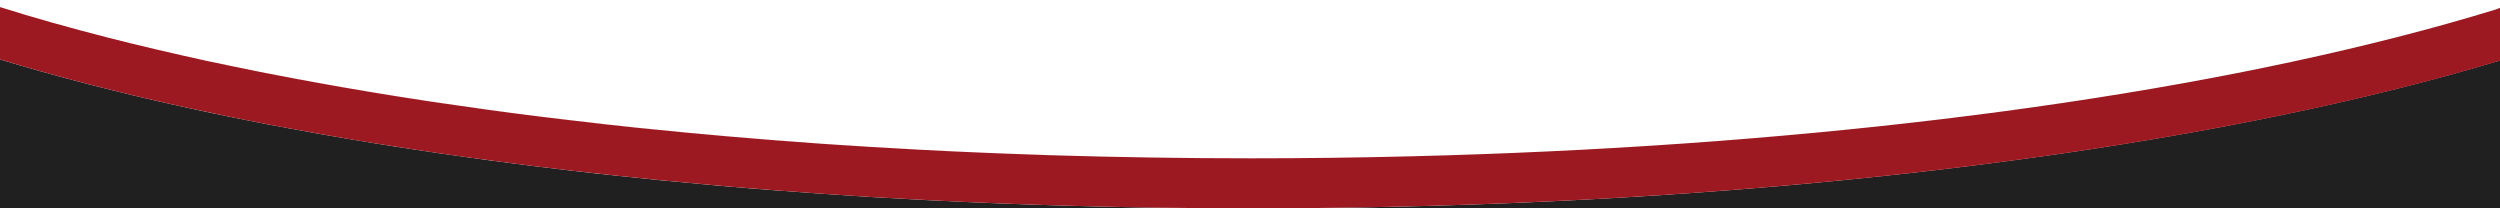 <?xml version="1.0" encoding="utf-8"?>
<!-- Generator: Adobe Illustrator 28.4.1, SVG Export Plug-In . SVG Version: 6.00 Build 0)  -->
<svg version="1.1" id="Ebene_1" xmlns="http://www.w3.org/2000/svg" xmlns:xlink="http://www.w3.org/1999/xlink" x="0px" y="0px"
	 viewBox="0 0 300 25" style="enable-background:new 0 0 300 25;" xml:space="preserve">
<style type="text/css">
	.st0{fill:#202020;}
	.st1{fill:#9D1921;}
</style>
<path class="st0" d="M150,25H0V7.13c3.38,1.03,6.91,2.01,10.59,2.97c0.91,0.24,1.84,0.47,2.77,0.7c0.93,0.24,1.88,0.47,2.84,0.7
	c1.91,0.45,3.86,0.9,5.84,1.34c0.01,0,0.01,0,0.02,0c1.82,0.4,3.66,0.8,5.54,1.18c0.16,0.03,0.32,0.06,0.48,0.1
	c1.36,0.28,2.75,0.55,4.14,0.82c0.87,0.17,1.75,0.33,2.63,0.49c2.29,0.43,4.63,0.85,7,1.25c1.09,0.19,2.2,0.37,3.31,0.55
	c0.09,0.01,0.18,0.02,0.27,0.04c1.2,0.2,2.42,0.39,3.64,0.57c0.19,0.03,0.38,0.06,0.57,0.09c1.03,0.16,2.07,0.32,3.12,0.47
	c1.24,0.18,2.48,0.36,3.74,0.53c1.54,0.22,3.1,0.43,4.67,0.63c1,0.13,2.01,0.26,3.03,0.39c1.32,0.16,2.64,0.32,3.97,0.48
	c0.17,0.02,0.33,0.04,0.5,0.06c1.81,0.21,3.64,0.42,5.49,0.61c3.37,0.37,6.79,0.71,10.25,1.01c1.16,0.12,2.32,0.22,3.48,0.31
	c1.75,0.16,3.5,0.3,5.27,0.43c1.77,0.14,3.54,0.27,5.33,0.39c1.95,0.14,3.91,0.27,5.88,0.39c0.22,0.01,0.45,0.03,0.67,0.04
	c1.43,0.08,2.86,0.16,4.3,0.24c1.22,0.07,2.44,0.14,3.67,0.19c1.11,0.06,2.23,0.11,3.34,0.16c1.12,0.05,2.24,0.1,3.37,0.14
	c1.33,0.06,2.67,0.11,4.02,0.15c1.38,0.05,2.77,0.09,4.17,0.13C135.16,24.89,142.53,25,150,25z"/>
<path class="st1" d="M12.9,4.5c30.87,7.89,70.41,12.79,113.21,14.13C83.32,17.3,43.77,12.4,12.9,4.5z"/>
<path class="st0" d="M300,7.25V25H150.19c5.56,0,11.07-0.06,16.51-0.18c1.67-0.04,3.33-0.08,4.98-0.12
	C223,23.27,268.35,16.79,300,7.25z"/>
<path class="st1" d="M300,0.98v6.27c-31.65,9.54-77,16.02-128.32,17.45c51.16-1.45,96.38-7.92,127.94-17.45V1.1
	C299.75,1.06,299.87,1.02,300,0.98z"/>
<path class="st1" d="M300,0.98v6.27c-27.69,8.35-65.88,14.35-109.37,16.68c-6.21,0.33-12.53,0.59-18.95,0.77
	c-1.65,0.04-3.31,0.08-4.98,0.12c-5.44,0.12-10.95,0.18-16.51,0.18H150c-7.47,0-14.84-0.11-22.09-0.32
	c-1.4-0.04-2.79-0.08-4.17-0.13c-1.34-0.05-2.68-0.1-4.02-0.15c-1.12-0.04-2.25-0.09-3.37-0.14c-1.11-0.05-2.23-0.1-3.34-0.16
	c-1.23-0.06-2.45-0.12-3.67-0.19c-1.44-0.08-2.87-0.16-4.3-0.24c-0.22-0.01-0.45-0.03-0.67-0.04c-1.97-0.13-3.93-0.26-5.88-0.39
	c-1.79-0.12-3.56-0.26-5.33-0.39c-1.77-0.14-3.52-0.28-5.27-0.43c-1.16-0.1-2.32-0.2-3.48-0.31c-3.46-0.31-6.88-0.65-10.25-1.01
	c-1.84-0.2-3.67-0.4-5.49-0.61c-0.17-0.02-0.33-0.04-0.5-0.06c-1.33-0.16-2.65-0.32-3.97-0.48c-1.02-0.13-2.03-0.26-3.03-0.39
	c-1.57-0.21-3.13-0.42-4.67-0.63c-1.26-0.17-2.5-0.35-3.74-0.53c-1.05-0.16-2.09-0.31-3.12-0.47c-0.19-0.03-0.38-0.06-0.57-0.09
	c-1.22-0.19-2.43-0.38-3.64-0.57c-0.09-0.02-0.18-0.03-0.27-0.04c-1.11-0.19-2.21-0.37-3.31-0.55c-2.37-0.41-4.7-0.82-7-1.25
	c-0.88-0.16-1.76-0.33-2.63-0.49c-1.39-0.27-2.78-0.54-4.14-0.82c-0.16-0.04-0.32-0.07-0.48-0.1c-1.88-0.39-3.72-0.78-5.54-1.18
	c-0.01,0-0.01,0-0.02,0c-1.98-0.44-3.93-0.89-5.84-1.34c-0.96-0.23-1.9-0.46-2.84-0.7c-0.93-0.23-1.86-0.46-2.77-0.7
	C6.91,9.14,3.38,8.16,0,7.13V0.85C3.96,2.1,8.25,3.31,12.9,4.5c0.96,0.25,1.94,0.49,2.92,0.73c1.96,0.48,3.96,0.95,5.99,1.41
	c1.01,0.23,2.03,0.45,3.06,0.68c2.06,0.44,4.16,0.87,6.28,1.3c1.06,0.21,2.13,0.42,3.2,0.62c1.07,0.21,2.14,0.41,3.21,0.6
	c2.4,0.44,4.83,0.86,7.3,1.27c0.87,0.15,1.76,0.29,2.64,0.43c1.13,0.18,2.26,0.36,3.4,0.53c0.03,0.01,0.06,0.01,0.1,0.01
	c0,0,0,0.01,0.01,0.01c1.187,0.182,2.401,0.35,3.602,0.524c1.343,0.197,2.689,0.391,4.05,0.577c2.046,0.279,4.105,0.552,6.188,0.808
	c1.19,0.15,2.38,0.29,3.58,0.43c0.72,0.09,1.45,0.17,2.18,0.25c0.47,0.06,0.95,0.12,1.43,0.17c0.07,0.01,0.14,0.02,0.22,0.02
	c0,0,0,0,0.01,0.01c1.13,0.12,2.27,0.24,3.41,0.37c0.08,0,0.16,0.01,0.24,0.02l0.01,0.01c0.63,0.06,1.26,0.12,1.9,0.19
	c2.96,0.3,5.95,0.59,8.97,0.85c0.1,0.01,0.21,0.02,0.31,0.03c1.65,0.14,3.29,0.28,4.95,0.41c0.42,0.04,0.85,0.07,1.28,0.1
	c1.73,0.14,3.46,0.26,5.21,0.39c1.28,0.09,2.57,0.17,3.86,0.25c0.62,0.05,1.23,0.08,1.85,0.12c0.48,0.03,0.97,0.06,1.45,0.08
	c1.03,0.07,2.06,0.13,3.09,0.18c0.41,0.03,0.81,0.05,1.22,0.07c1.38,0.07,2.76,0.14,4.15,0.21c1.28,0.06,2.57,0.12,3.85,0.17
	c1.02,0.04,2.04,0.09,3.06,0.12c1.67,0.07,3.35,0.13,5.03,0.18c7.93,0.24,15.96,0.37,24.08,0.37c6.42,0,12.79-0.08,19.1-0.24
	c44.71-1.1,86.12-6.07,118.19-14.26c4.36-1.11,8.4-2.25,12.14-3.4C299.75,1.06,299.87,1.02,300,0.98z"/>
</svg>
